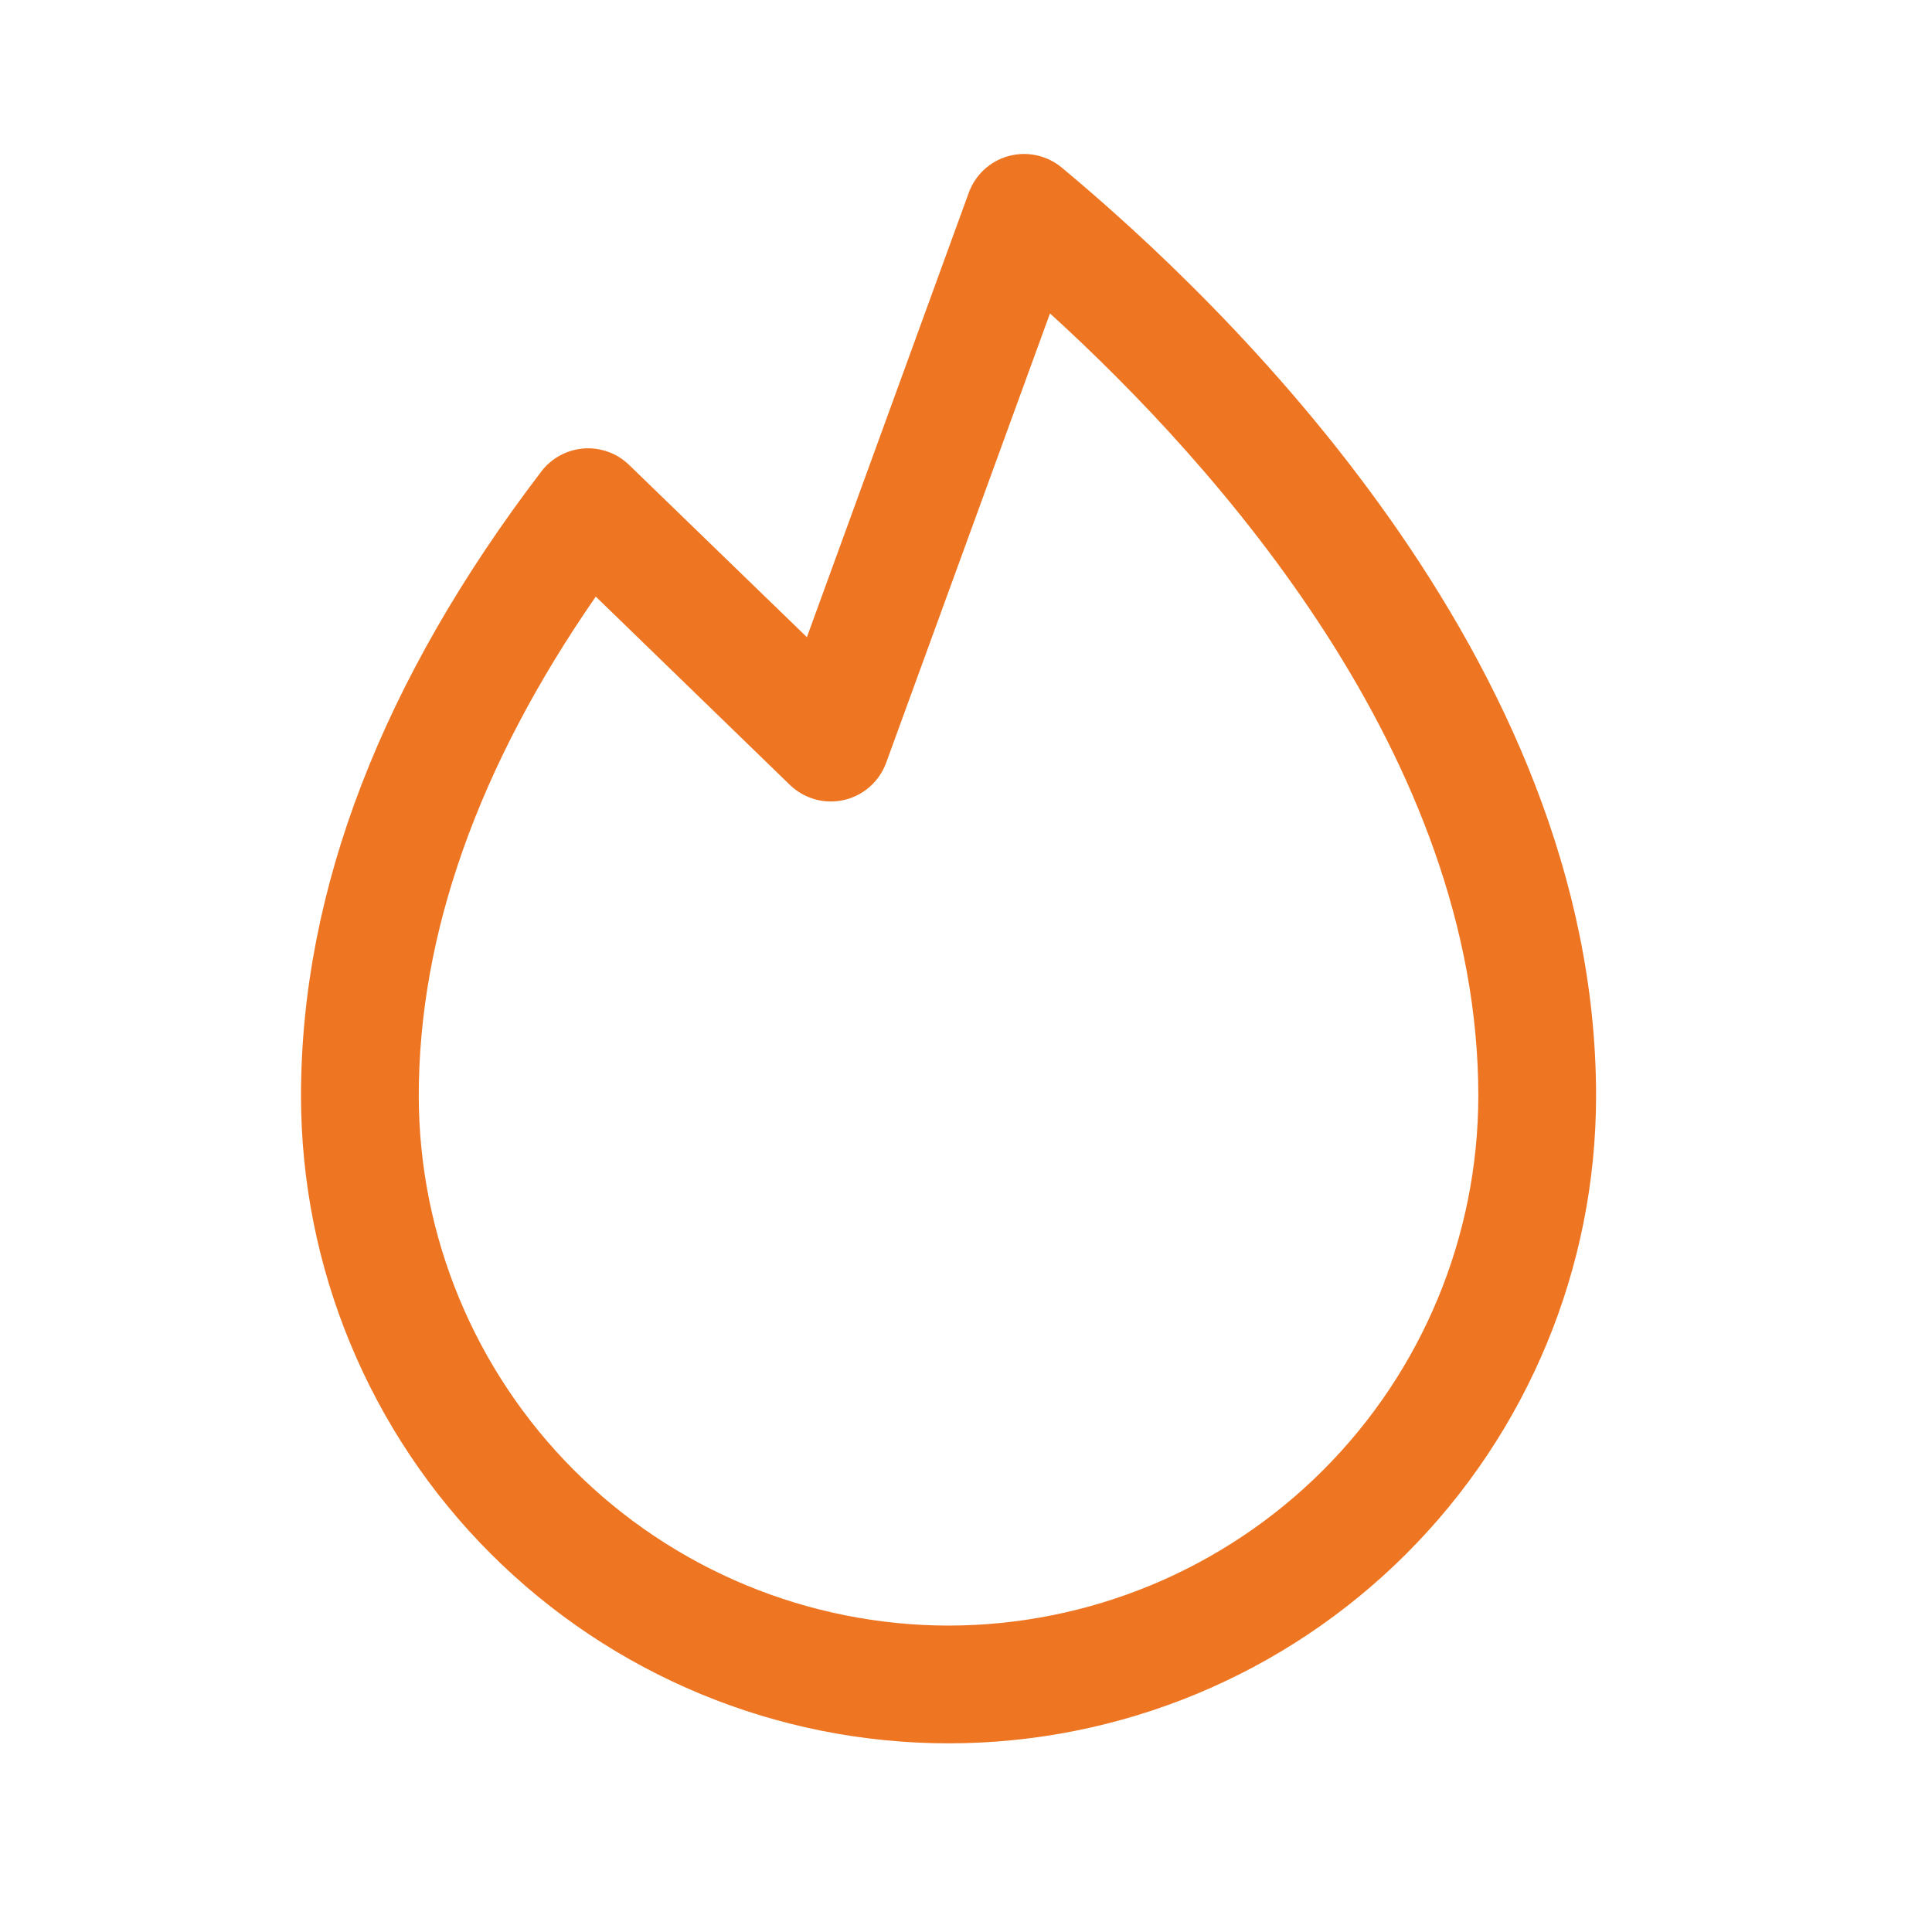 <svg width="40" height="40" viewBox="0 0 40 40" fill="none" xmlns="http://www.w3.org/2000/svg">
<path d="M21.982 3.469C21.831 3.344 21.653 3.257 21.462 3.216C21.272 3.174 21.073 3.179 20.885 3.23C20.696 3.281 20.523 3.376 20.379 3.508C20.235 3.641 20.125 3.805 20.058 3.989L16.706 13.192L13.025 9.626C12.902 9.506 12.754 9.413 12.592 9.355C12.43 9.296 12.258 9.272 12.086 9.285C11.915 9.298 11.748 9.347 11.596 9.429C11.445 9.511 11.312 9.624 11.208 9.761C7.908 14.085 6.232 18.434 6.232 22.688C6.232 26.243 7.645 29.653 10.159 32.167C12.673 34.681 16.083 36.094 19.639 36.094C23.194 36.094 26.604 34.681 29.118 32.167C31.633 29.653 33.045 26.243 33.045 22.688C33.045 13.631 25.307 6.234 21.982 3.469ZM19.639 33.656C16.731 33.653 13.943 32.496 11.886 30.44C9.83 28.384 8.673 25.596 8.67 22.688C8.67 19.336 9.902 15.864 12.335 12.352L16.353 16.25C16.498 16.391 16.678 16.494 16.873 16.549C17.069 16.604 17.276 16.608 17.474 16.563C17.672 16.518 17.856 16.423 18.008 16.289C18.161 16.154 18.277 15.983 18.347 15.792L21.739 6.489C25.155 9.598 30.607 15.666 30.607 22.688C30.604 25.596 29.448 28.384 27.391 30.44C25.335 32.496 22.547 33.653 19.639 33.656Z" fill="#EE7623"/>
</svg>

